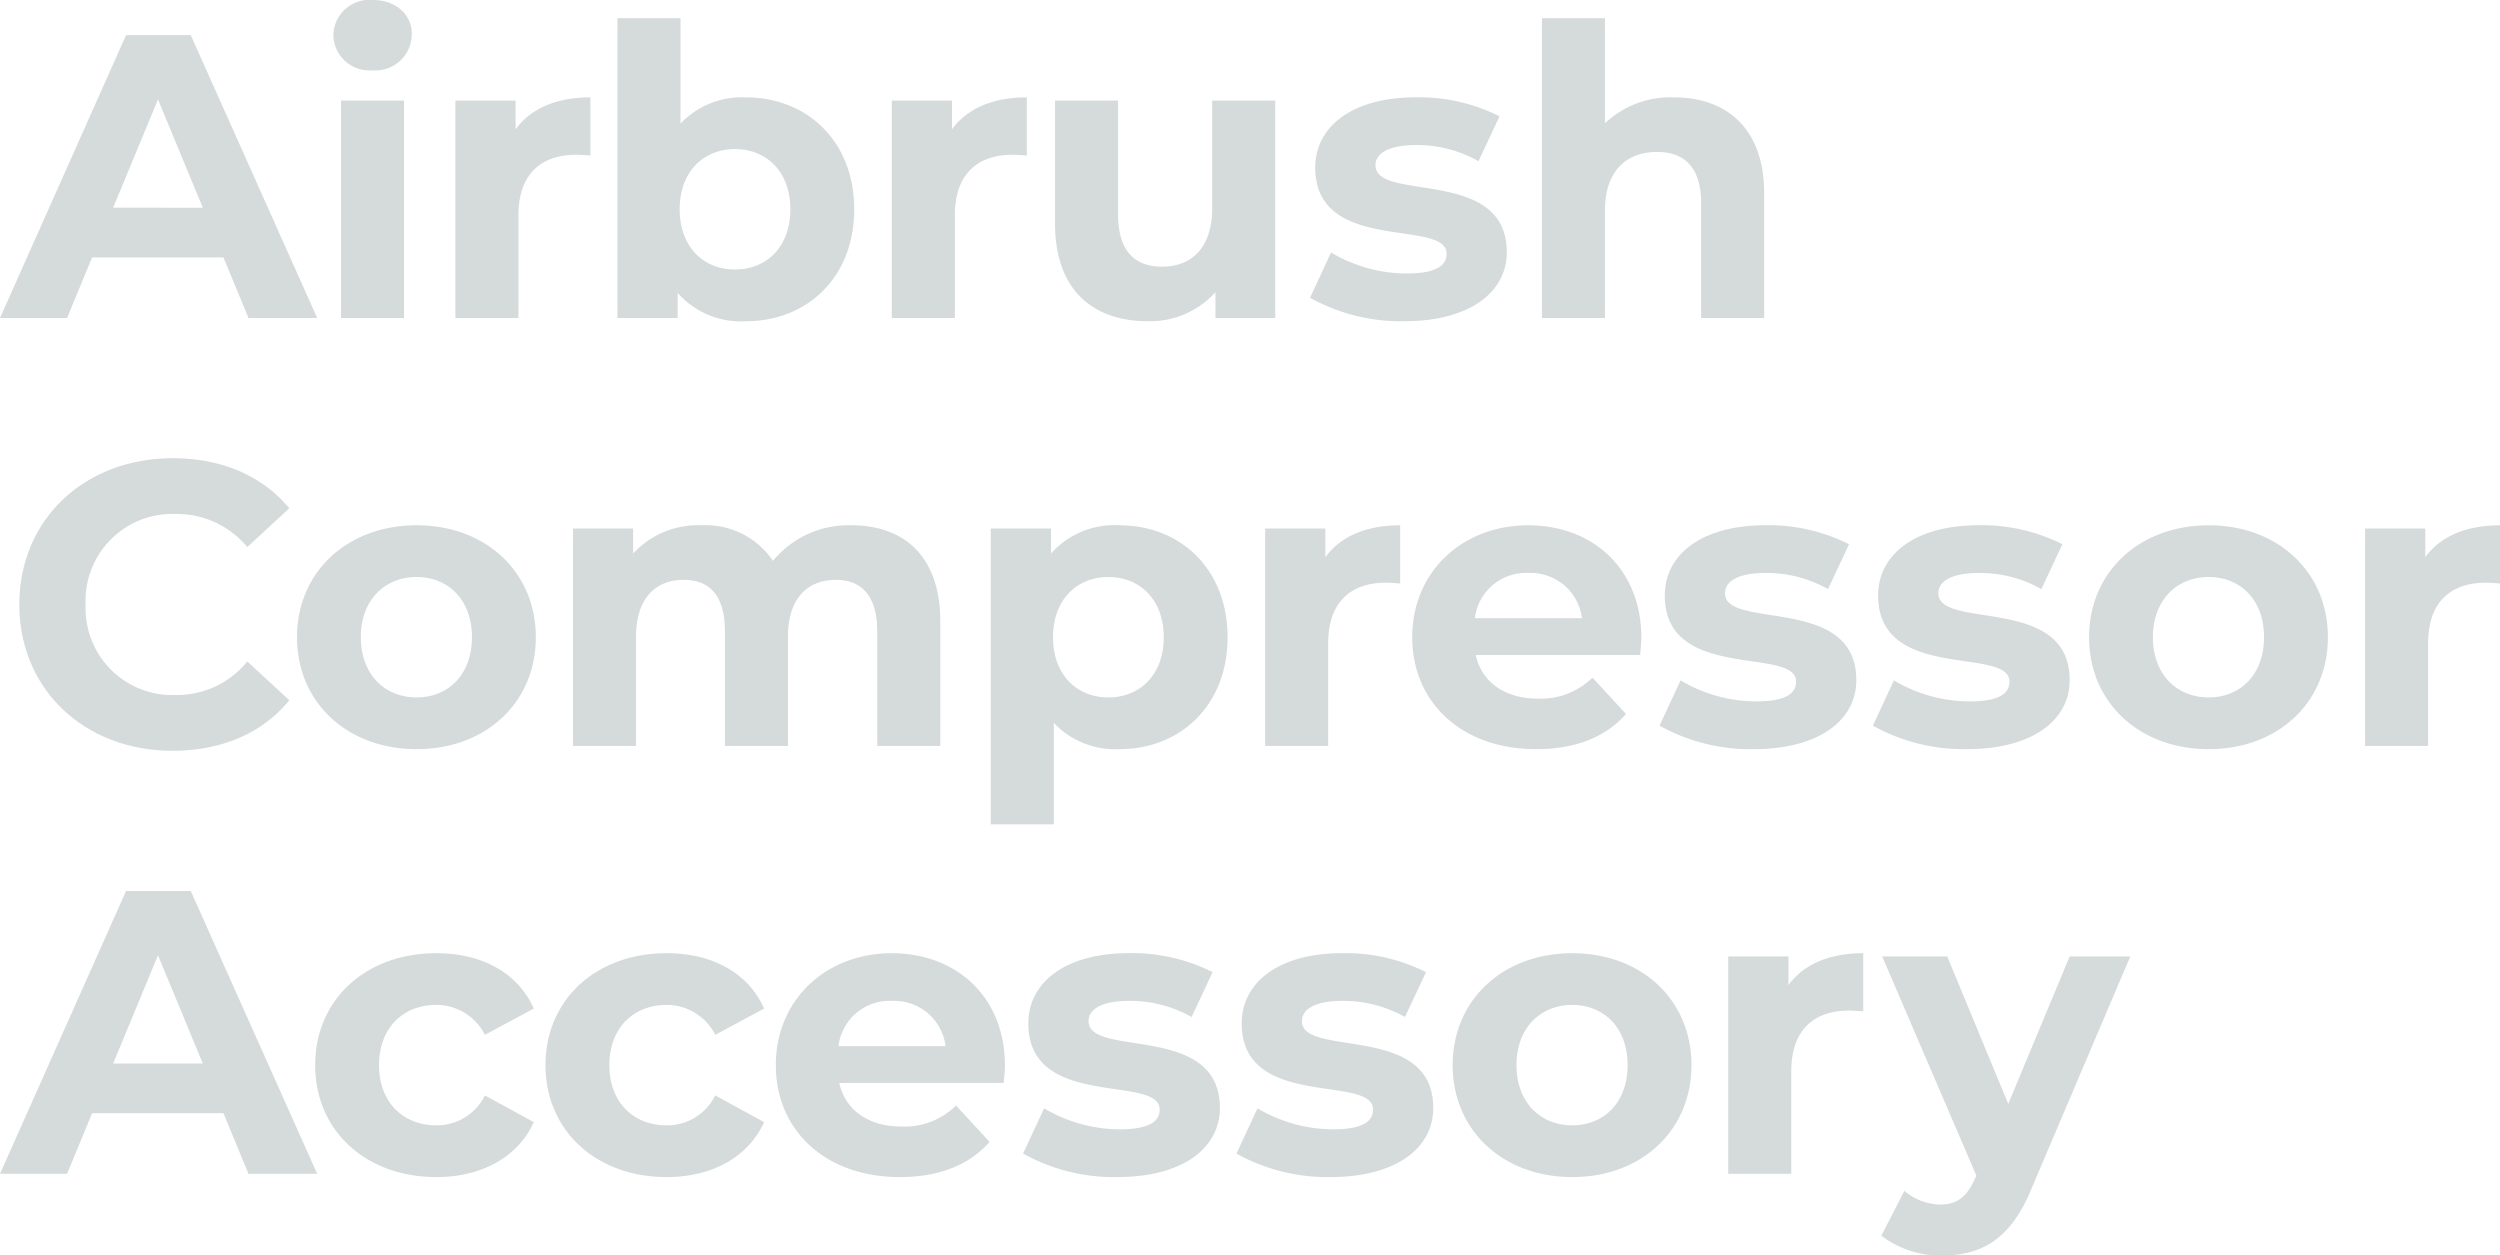 <svg xmlns="http://www.w3.org/2000/svg" width="255.062" height="128.087" viewBox="0 0 255.062 128.087">
  <g id="グループ_261" data-name="グループ 261" transform="translate(-323.267 -719.05)">
    <path id="パス_60" data-name="パス 60" d="M24.983,0h7.008l-12.9-28.858h-6.6L-.371,0H6.472L9.028-6.184h13.4ZM11.172-11.255,15.748-22.3l4.576,11.048ZM37.639-25.271a3.7,3.7,0,0,0,4-3.71c0-1.979-1.608-3.463-4-3.463a3.676,3.676,0,0,0-4,3.587A3.676,3.676,0,0,0,37.639-25.271ZM34.423,0h6.431V-22.179H34.423ZM52.233-19.252v-2.927H46.09V0h6.431V-10.471c0-4.246,2.35-6.184,5.9-6.184.495,0,.907.041,1.443.082v-5.936C56.438-22.509,53.8-21.4,52.233-19.252Zm23.5-3.257a8.611,8.611,0,0,0-6.679,2.68v-10.76H62.622V0h6.143V-2.556A8.617,8.617,0,0,0,75.731.33C81.956.33,86.78-4.123,86.78-11.09S81.956-22.509,75.731-22.509ZM74.618-4.947c-3.216,0-5.648-2.309-5.648-6.143s2.432-6.143,5.648-6.143,5.648,2.309,5.648,6.143S77.834-4.947,74.618-4.947ZM96.756-19.252v-2.927H90.614V0h6.431V-10.471c0-4.246,2.35-6.184,5.9-6.184.495,0,.907.041,1.443.082v-5.936C100.961-22.509,98.323-21.4,96.756-19.252Zm26.549-2.927v10.966c0,4.081-2.144,5.978-5.112,5.978-2.845,0-4.494-1.649-4.494-5.359V-22.179h-6.431V-9.647c0,6.843,3.916,9.977,9.482,9.977a8.974,8.974,0,0,0,6.885-2.968V0h6.1V-22.179ZM142.888.33c6.637,0,10.471-2.927,10.471-7.05,0-8.74-13.4-5.071-13.4-8.863,0-1.154,1.237-2.061,4.123-2.061A12.737,12.737,0,0,1,150.473-16l2.144-4.576a18.238,18.238,0,0,0-8.534-1.938c-6.472,0-10.265,2.968-10.265,7.173,0,8.863,13.4,5.153,13.4,8.781,0,1.237-1.113,2.02-4.081,2.02a15.174,15.174,0,0,1-7.709-2.144l-2.144,4.617A19.04,19.04,0,0,0,142.888.33Zm27.539-22.839a9.749,9.749,0,0,0-7.05,2.638V-30.589h-6.431V0h6.431V-10.966c0-4.081,2.226-5.978,5.318-5.978,2.845,0,4.494,1.649,4.494,5.236V0h6.431V-12.7C179.619-19.458,175.662-22.509,170.426-22.509Z" transform="translate(323.638 751.494)" fill="#d5dada"/>
    <path id="パス_61" data-name="パス 61" d="M17.232.495c5.03,0,9.193-1.814,11.914-5.153L24.859-8.616A9.2,9.2,0,0,1,17.6-5.194a8.853,8.853,0,0,1-9.235-9.235A8.853,8.853,0,0,1,17.6-23.663a9.284,9.284,0,0,1,7.256,3.38l4.287-3.958c-2.721-3.3-6.885-5.112-11.873-5.112-8.987,0-15.666,6.225-15.666,14.924S8.286.495,17.232.495ZM42.132.33c7.05,0,12.162-4.741,12.162-11.419S49.182-22.509,42.132-22.509s-12.2,4.741-12.2,11.419S35.083.33,42.132.33Zm0-5.277c-3.216,0-5.689-2.309-5.689-6.143s2.474-6.143,5.689-6.143,5.648,2.309,5.648,6.143S45.348-4.947,42.132-4.947ZM86.491-22.509a9.973,9.973,0,0,0-8,3.628,8.279,8.279,0,0,0-7.3-3.628,8.982,8.982,0,0,0-6.967,2.886v-2.556H58.087V0h6.431V-11.131c0-3.958,2.02-5.813,4.865-5.813,2.68,0,4.205,1.649,4.205,5.236V0h6.431V-11.131c0-3.958,2.02-5.813,4.906-5.813,2.6,0,4.205,1.649,4.205,5.236V0h6.431V-12.7C95.561-19.458,91.768-22.509,86.491-22.509Zm27.333,0a8.617,8.617,0,0,0-6.967,2.886v-2.556h-6.143V8h6.431V-2.35A8.611,8.611,0,0,0,113.824.33c6.225,0,11.048-4.452,11.048-11.419S120.049-22.509,113.824-22.509ZM112.711-4.947c-3.216,0-5.648-2.309-5.648-6.143s2.432-6.143,5.648-6.143,5.648,2.309,5.648,6.143S115.926-4.947,112.711-4.947Zm22.138-14.305v-2.927h-6.143V0h6.431V-10.471c0-4.246,2.35-6.184,5.9-6.184.495,0,.907.041,1.443.082v-5.936C139.054-22.509,136.415-21.4,134.849-19.252Zm32.238,8.245c0-7.132-5.03-11.5-11.543-11.5-6.761,0-11.832,4.782-11.832,11.419,0,6.6,4.988,11.419,12.656,11.419,4,0,7.091-1.237,9.152-3.587L162.1-6.967a7.519,7.519,0,0,1-5.565,2.144c-3.38,0-5.73-1.69-6.349-4.452h16.779C167-9.812,167.087-10.513,167.087-11.007Zm-11.5-6.637a5.27,5.27,0,0,1,5.442,4.617H150.1A5.251,5.251,0,0,1,155.585-17.645ZM178.548.33c6.637,0,10.471-2.927,10.471-7.05,0-8.74-13.4-5.071-13.4-8.863,0-1.154,1.237-2.061,4.123-2.061A12.737,12.737,0,0,1,186.133-16l2.144-4.576a18.238,18.238,0,0,0-8.534-1.938c-6.472,0-10.265,2.968-10.265,7.173,0,8.863,13.4,5.153,13.4,8.781,0,1.237-1.113,2.02-4.081,2.02a15.174,15.174,0,0,1-7.709-2.144l-2.144,4.617A19.04,19.04,0,0,0,178.548.33Zm21.767,0c6.637,0,10.471-2.927,10.471-7.05,0-8.74-13.4-5.071-13.4-8.863,0-1.154,1.237-2.061,4.123-2.061A12.737,12.737,0,0,1,207.9-16l2.144-4.576a18.238,18.238,0,0,0-8.534-1.938c-6.472,0-10.265,2.968-10.265,7.173,0,8.863,13.4,5.153,13.4,8.781,0,1.237-1.113,2.02-4.081,2.02a15.174,15.174,0,0,1-7.709-2.144l-2.144,4.617A19.04,19.04,0,0,0,200.315.33Zm24.653,0c7.05,0,12.162-4.741,12.162-11.419s-5.112-11.419-12.162-11.419-12.2,4.741-12.2,11.419S217.918.33,224.968.33Zm0-5.277c-3.216,0-5.689-2.309-5.689-6.143s2.474-6.143,5.689-6.143,5.648,2.309,5.648,6.143S228.183-4.947,224.968-4.947Zm22.1-14.305v-2.927h-6.143V0h6.431V-10.471c0-4.246,2.35-6.184,5.9-6.184.495,0,.907.041,1.443.082v-5.936C251.269-22.509,248.631-21.4,247.064-19.252Z" transform="translate(323.638 795.152)" fill="#d5dada"/>
    <path id="パス_62" data-name="パス 62" d="M24.983,0h7.008l-12.9-28.858h-6.6L-.371,0H6.472L9.028-6.184h13.4ZM11.172-11.255,15.748-22.3l4.576,11.048ZM44.153.33c4.658,0,8.328-2.061,9.935-5.607L49.1-8a5.456,5.456,0,0,1-4.988,3.051c-3.257,0-5.813-2.267-5.813-6.143s2.556-6.143,5.813-6.143A5.531,5.531,0,0,1,49.1-14.182l4.988-2.68c-1.608-3.628-5.277-5.648-9.935-5.648-7.214,0-12.368,4.741-12.368,11.419S36.938.33,44.153.33Zm23.5,0c4.658,0,8.328-2.061,9.935-5.607L72.6-8A5.456,5.456,0,0,1,67.61-4.947c-3.257,0-5.813-2.267-5.813-6.143s2.556-6.143,5.813-6.143A5.531,5.531,0,0,1,72.6-14.182l4.988-2.68c-1.608-3.628-5.277-5.648-9.935-5.648-7.214,0-12.368,4.741-12.368,11.419S60.437.33,67.651.33Zm34.506-11.337c0-7.132-5.03-11.5-11.543-11.5-6.761,0-11.832,4.782-11.832,11.419C78.782-4.494,83.77.33,91.438.33c4,0,7.091-1.237,9.152-3.587l-3.422-3.71A7.519,7.519,0,0,1,91.6-4.823c-3.38,0-5.73-1.69-6.349-4.452h16.779C102.074-9.812,102.157-10.513,102.157-11.007Zm-11.5-6.637A5.27,5.27,0,0,1,96.1-13.027H85.172A5.251,5.251,0,0,1,90.655-17.645ZM113.617.33c6.637,0,10.471-2.927,10.471-7.05,0-8.74-13.4-5.071-13.4-8.863,0-1.154,1.237-2.061,4.123-2.061A12.737,12.737,0,0,1,121.2-16l2.144-4.576a18.238,18.238,0,0,0-8.534-1.938c-6.472,0-10.265,2.968-10.265,7.173,0,8.863,13.4,5.153,13.4,8.781,0,1.237-1.113,2.02-4.081,2.02a15.174,15.174,0,0,1-7.709-2.144l-2.144,4.617A19.04,19.04,0,0,0,113.617.33Zm21.767,0c6.637,0,10.471-2.927,10.471-7.05,0-8.74-13.4-5.071-13.4-8.863,0-1.154,1.237-2.061,4.123-2.061A12.737,12.737,0,0,1,142.97-16l2.144-4.576a18.238,18.238,0,0,0-8.534-1.938c-6.472,0-10.265,2.968-10.265,7.173,0,8.863,13.4,5.153,13.4,8.781,0,1.237-1.113,2.02-4.081,2.02a15.174,15.174,0,0,1-7.709-2.144l-2.144,4.617A19.04,19.04,0,0,0,135.385.33Zm24.653,0c7.05,0,12.162-4.741,12.162-11.419s-5.112-11.419-12.162-11.419-12.2,4.741-12.2,11.419S152.988.33,160.037.33Zm0-5.277c-3.216,0-5.689-2.309-5.689-6.143s2.474-6.143,5.689-6.143,5.648,2.309,5.648,6.143S163.253-4.947,160.037-4.947Zm22.056-14.305v-2.927H175.95V0h6.431V-10.471c0-4.246,2.35-6.184,5.9-6.184.495,0,.907.041,1.443.082v-5.936C186.3-22.509,183.66-21.4,182.093-19.252Zm28.693-2.927L204.52-7.132l-6.225-15.047h-6.637L201.263.165l-.082.206c-.866,1.979-1.855,2.762-3.628,2.762a5.7,5.7,0,0,1-3.628-1.4l-2.35,4.576a9.849,9.849,0,0,0,6.184,2.02c4,0,7.05-1.608,9.193-6.967l10.018-23.54Z" transform="translate(323.638 838.81)" fill="#d5dada"/>
  </g>
</svg>
